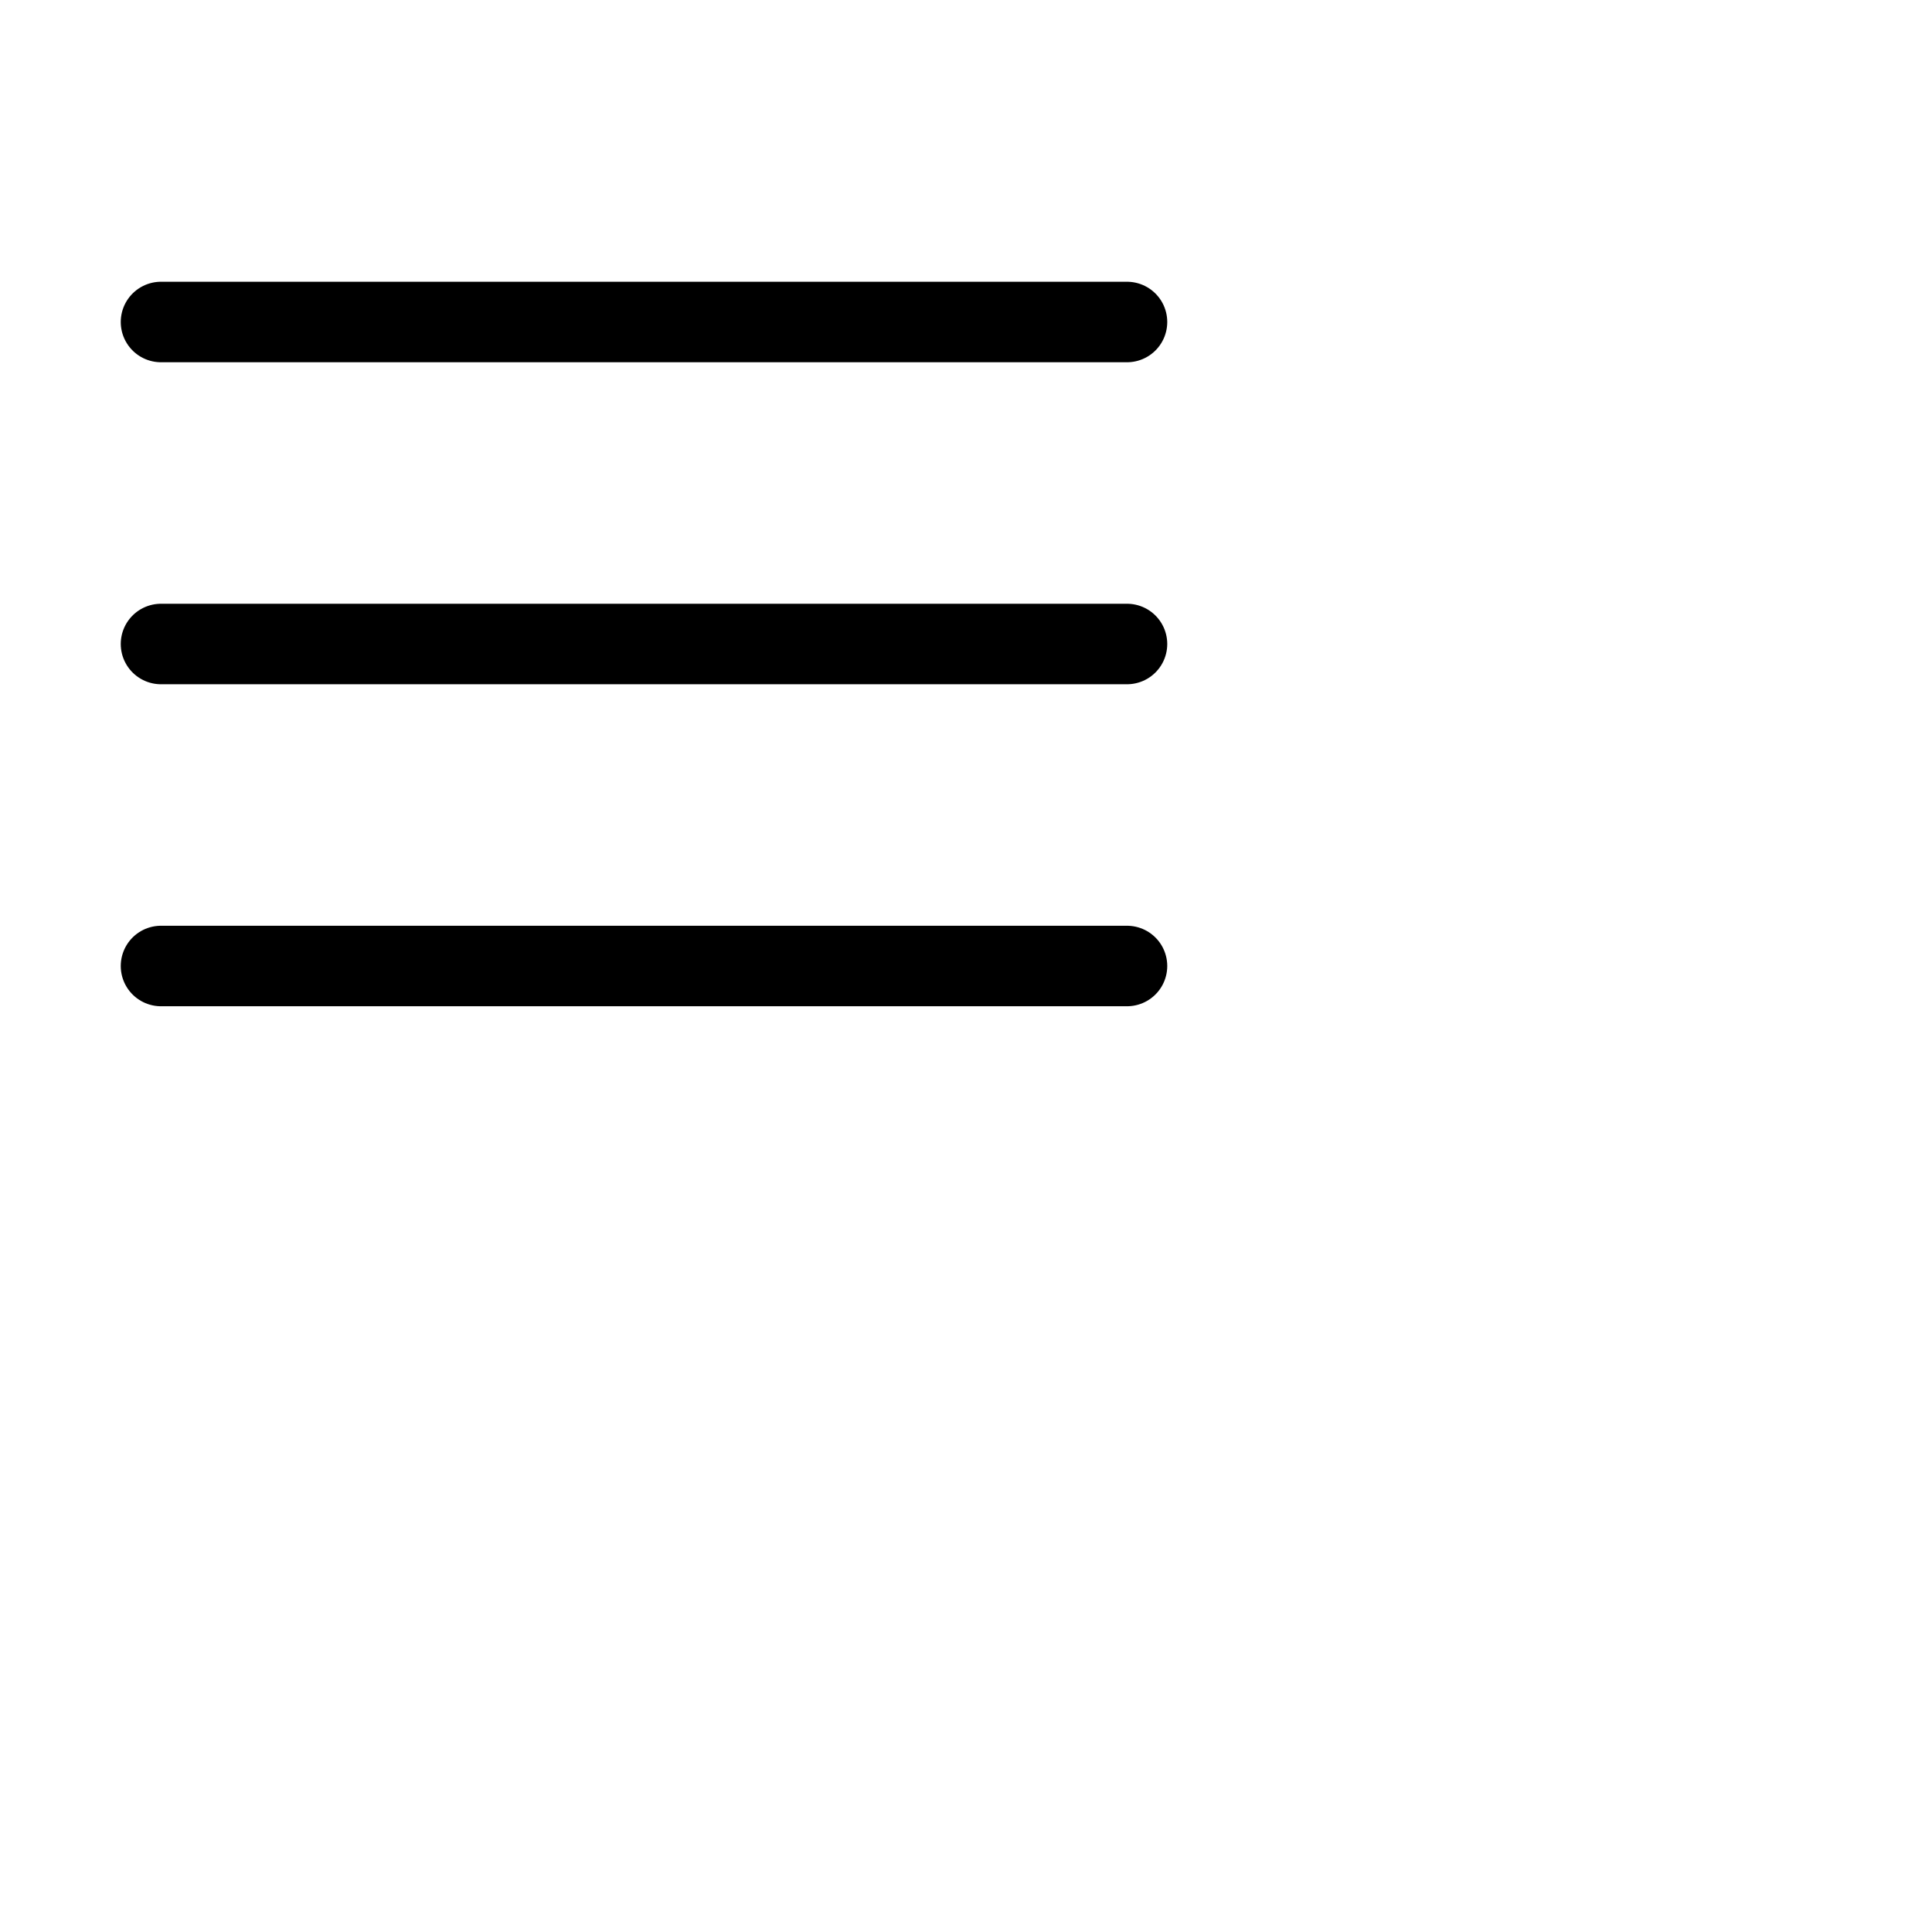 <?xml version="1.0" encoding="UTF-8" standalone="no"?> <svg id="i-menu" xmlns="http://www.w3.org/2000/svg" viewBox="0 0 48 48"  fill="none" stroke="#000" stroke-linecap="round" stroke-linejoin="round" stroke-width="2">
    <path d="M4 8 L28 8 M4 16 L28 16 M4 24 L28 24" />
</svg>